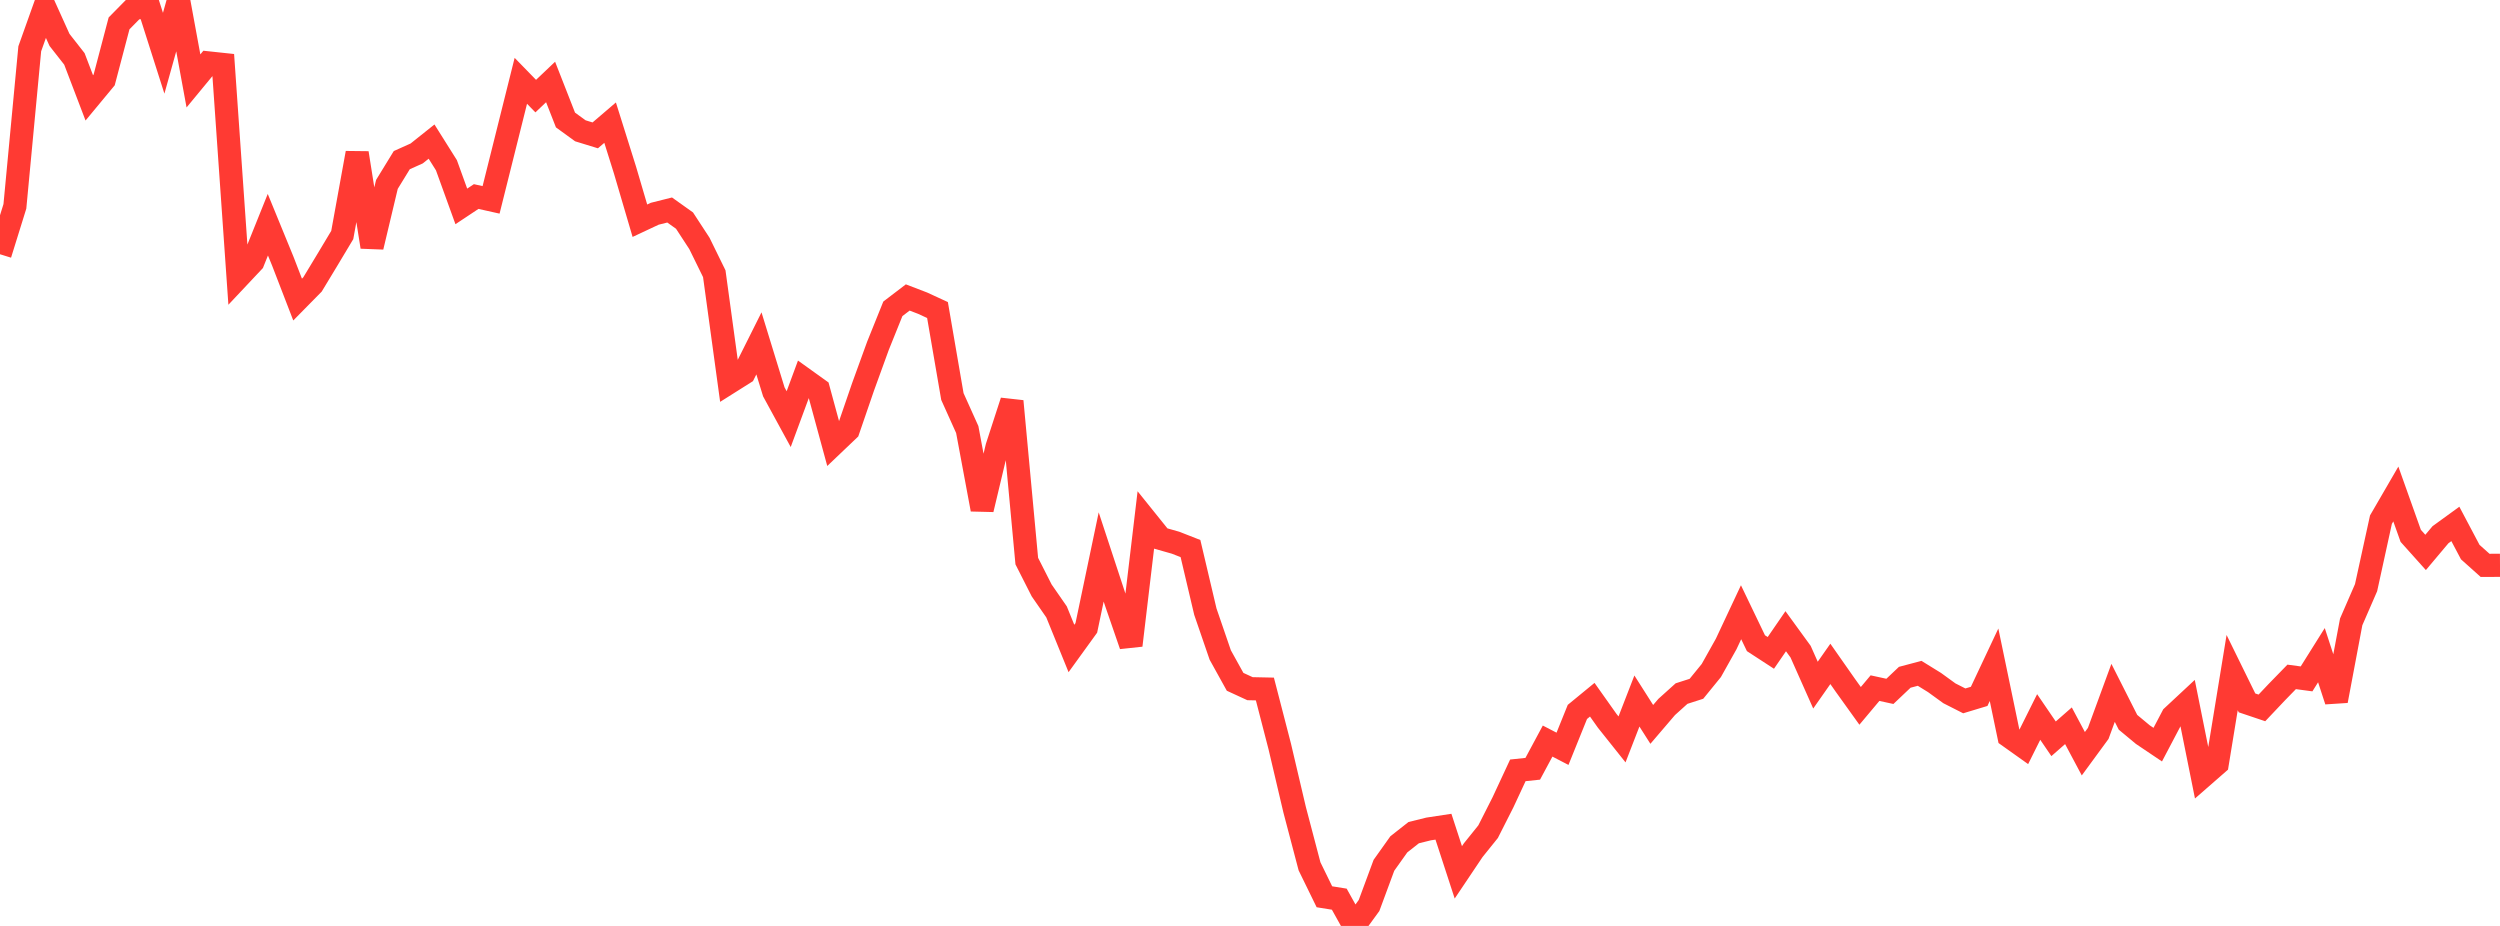 <?xml version="1.0" standalone="no"?>
<!DOCTYPE svg PUBLIC "-//W3C//DTD SVG 1.1//EN" "http://www.w3.org/Graphics/SVG/1.1/DTD/svg11.dtd">

<svg width="135" height="50" viewBox="0 0 135 50" preserveAspectRatio="none" 
  xmlns="http://www.w3.org/2000/svg"
  xmlns:xlink="http://www.w3.org/1999/xlink">


<polyline points="0.0, 13.729 0.804, 11.143 1.607, 2.634 2.411, 0.379 3.214, 2.156 4.018, 3.181 4.821, 5.285 5.625, 4.315 6.429, 1.263 7.232, 0.447 8.036, 0.356 8.839, 2.876 9.643, 0.0 10.446, 4.37 11.25, 3.396 12.054, 3.482 12.857, 14.987 13.661, 14.132 14.464, 12.134 15.268, 14.096 16.071, 16.177 16.875, 15.36 17.679, 14.03 18.482, 12.69 19.286, 8.262 20.089, 13.333 20.893, 9.958 21.696, 8.648 22.5, 8.287 23.304, 7.646 24.107, 8.923 24.911, 11.146 25.714, 10.613 26.518, 10.793 27.321, 7.582 28.125, 4.364 28.929, 5.19 29.732, 4.427 30.536, 6.48 31.339, 7.063 32.143, 7.31 32.946, 6.623 33.75, 9.185 34.554, 11.919 35.357, 11.542 36.161, 11.34 36.964, 11.912 37.768, 13.144 38.571, 14.781 39.375, 20.654 40.179, 20.147 40.982, 18.542 41.786, 21.16 42.589, 22.633 43.393, 20.456 44.196, 21.032 45.0, 23.988 45.804, 23.222 46.607, 20.885 47.411, 18.671 48.214, 16.677 49.018, 16.063 49.821, 16.371 50.625, 16.742 51.429, 21.413 52.232, 23.196 53.036, 27.507 53.839, 24.14 54.643, 21.666 55.446, 30.298 56.25, 31.883 57.054, 33.043 57.857, 35.018 58.661, 33.906 59.464, 30.075 60.268, 32.519 61.071, 34.848 61.875, 28.079 62.679, 29.079 63.482, 29.307 64.286, 29.622 65.089, 33.028 65.893, 35.369 66.696, 36.818 67.5, 37.189 68.304, 37.206 69.107, 40.31 69.911, 43.729 70.714, 46.781 71.518, 48.426 72.321, 48.555 73.125, 50.0 73.929, 48.896 74.732, 46.726 75.536, 45.595 76.339, 44.963 77.143, 44.764 77.946, 44.642 78.75, 47.107 79.554, 45.909 80.357, 44.911 81.161, 43.324 81.964, 41.599 82.768, 41.514 83.571, 40.018 84.375, 40.435 85.179, 38.444 85.982, 37.785 86.786, 38.92 87.589, 39.928 88.393, 37.855 89.196, 39.117 90.0, 38.177 90.804, 37.453 91.607, 37.195 92.411, 36.208 93.214, 34.774 94.018, 33.061 94.821, 34.733 95.625, 35.256 96.429, 34.086 97.232, 35.19 98.036, 36.997 98.839, 35.85 99.643, 36.998 100.446, 38.117 101.25, 37.159 102.054, 37.334 102.857, 36.573 103.661, 36.36 104.464, 36.856 105.268, 37.439 106.071, 37.847 106.875, 37.604 107.679, 35.897 108.482, 39.756 109.286, 40.328 110.089, 38.717 110.893, 39.895 111.696, 39.191 112.5, 40.701 113.304, 39.604 114.107, 37.414 114.911, 39.003 115.714, 39.67 116.518, 40.211 117.321, 38.684 118.125, 37.935 118.929, 41.939 119.732, 41.238 120.536, 36.32 121.339, 37.956 122.143, 38.227 122.946, 37.378 123.75, 36.552 124.554, 36.66 125.357, 35.379 126.161, 37.844 126.964, 33.582 127.768, 31.733 128.571, 28.061 129.375, 26.676 130.179, 28.935 130.982, 29.831 131.786, 28.875 132.589, 28.292 133.393, 29.812 134.196, 30.53 135.0, 30.526" fill="none" stroke="#ff3a33" stroke-width="1.25"/>

</svg>